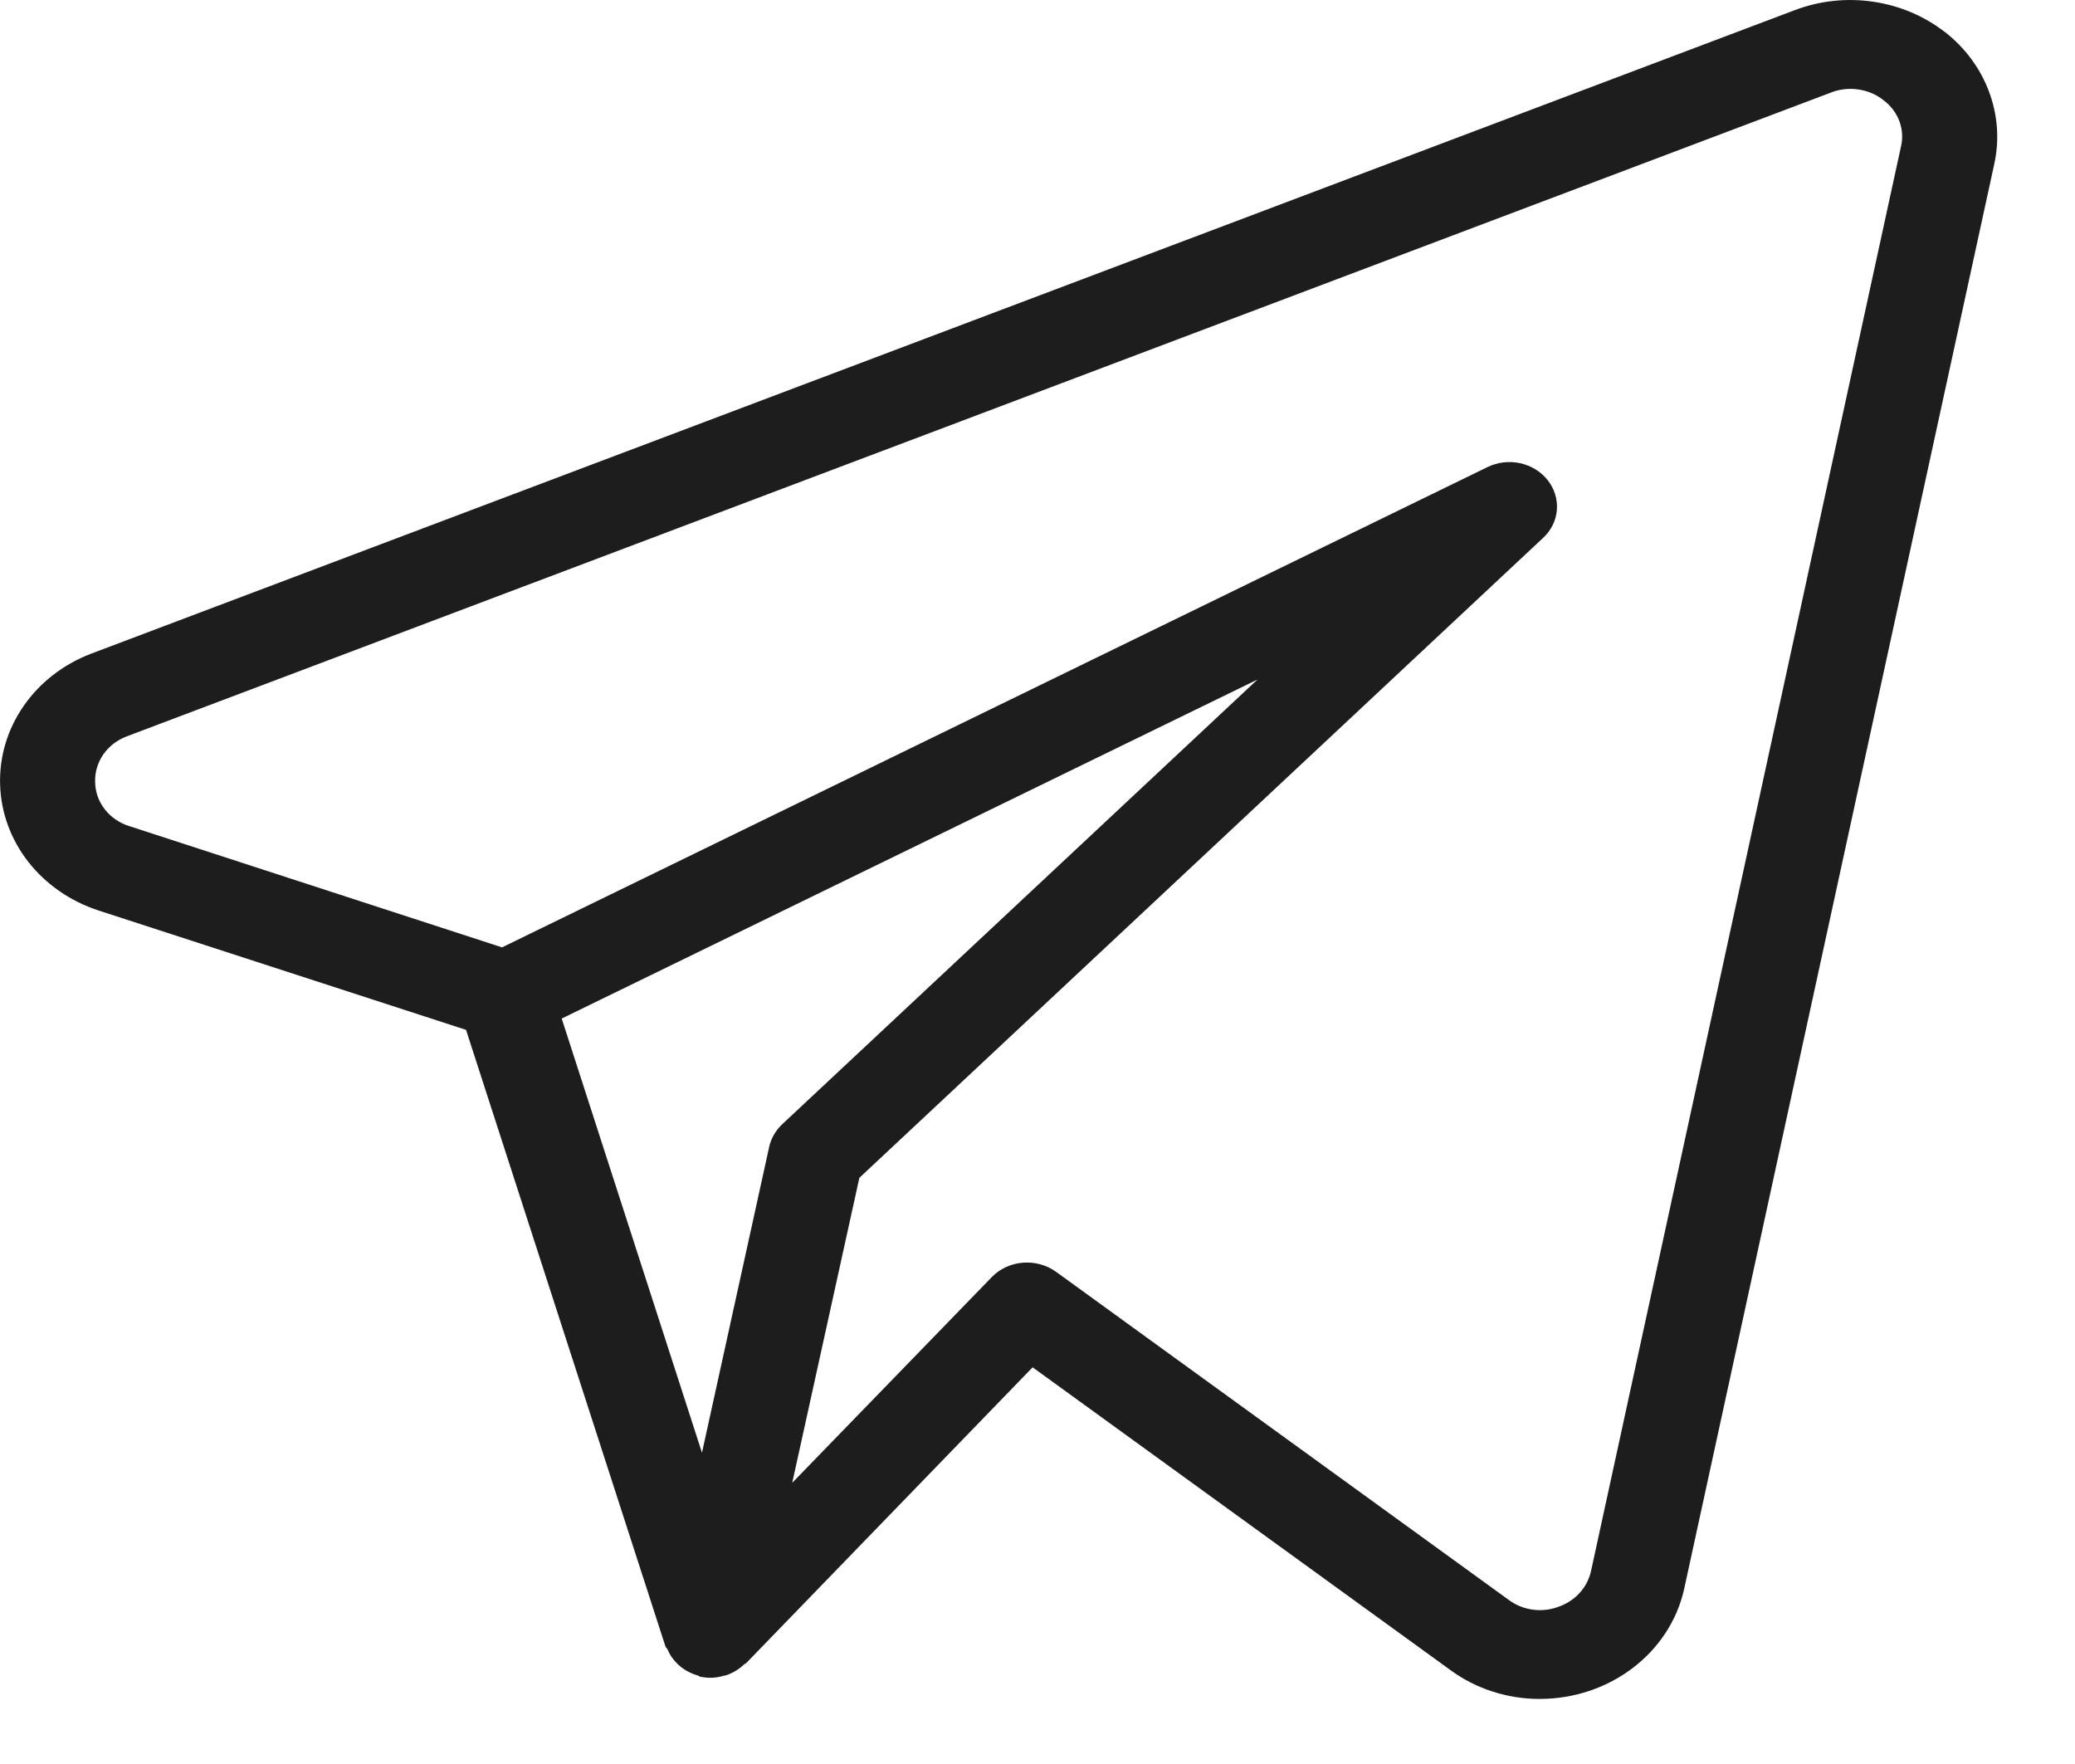 <?xml version="1.0" encoding="UTF-8"?> <svg xmlns="http://www.w3.org/2000/svg" width="20" height="17" viewBox="0 0 20 17" fill="none"> <path d="M18.742 0.306C18.544 0.153 18.306 0.053 18.052 0.016C17.798 -0.021 17.539 0.007 17.301 0.097L0.877 6.3C0.611 6.402 0.385 6.577 0.229 6.802C0.072 7.027 -0.007 7.292 0.001 7.56C0.008 7.828 0.103 8.088 0.272 8.305C0.442 8.522 0.677 8.685 0.948 8.774L4.492 9.925L6.413 15.864C6.416 15.877 6.428 15.884 6.434 15.895C6.453 15.943 6.482 15.986 6.519 16.024C6.574 16.082 6.646 16.125 6.726 16.147C6.735 16.15 6.742 16.158 6.751 16.16H6.756L6.759 16.16C6.83 16.175 6.904 16.171 6.973 16.15C6.98 16.148 6.987 16.148 6.996 16.146C7.062 16.124 7.122 16.088 7.171 16.041C7.176 16.035 7.185 16.034 7.191 16.029L9.953 13.177L13.983 16.097C14.228 16.276 14.53 16.373 14.84 16.373C15.513 16.373 16.093 15.932 16.232 15.317L19.222 1.58C19.273 1.347 19.255 1.105 19.17 0.88C19.086 0.656 18.938 0.457 18.742 0.305V0.306ZM7.414 11.052L6.766 14L5.414 9.816L12.12 6.549L7.539 10.835C7.476 10.895 7.432 10.97 7.414 11.052ZM15.334 15.145C15.316 15.223 15.278 15.295 15.222 15.355C15.167 15.415 15.095 15.46 15.015 15.487C14.938 15.515 14.853 15.524 14.77 15.512C14.688 15.5 14.61 15.469 14.544 15.42L10.178 12.256C10.087 12.191 9.972 12.159 9.858 12.169C9.743 12.178 9.636 12.228 9.559 12.308L7.636 14.29L8.283 11.351L14.873 5.184C14.951 5.112 14.998 5.016 15.006 4.914C15.014 4.812 14.983 4.711 14.918 4.628C14.854 4.546 14.76 4.488 14.653 4.464C14.547 4.441 14.435 4.454 14.338 4.501L4.839 9.13L1.248 7.962C1.153 7.933 1.07 7.876 1.011 7.801C0.951 7.725 0.919 7.634 0.917 7.54C0.913 7.446 0.94 7.352 0.994 7.273C1.049 7.193 1.129 7.131 1.223 7.096L17.645 0.893C17.729 0.859 17.821 0.849 17.911 0.862C18.002 0.875 18.087 0.911 18.156 0.967C18.225 1.019 18.277 1.088 18.307 1.167C18.336 1.245 18.342 1.33 18.323 1.411L15.334 15.146V15.145Z" fill="#1D1D1D"></path> </svg> 